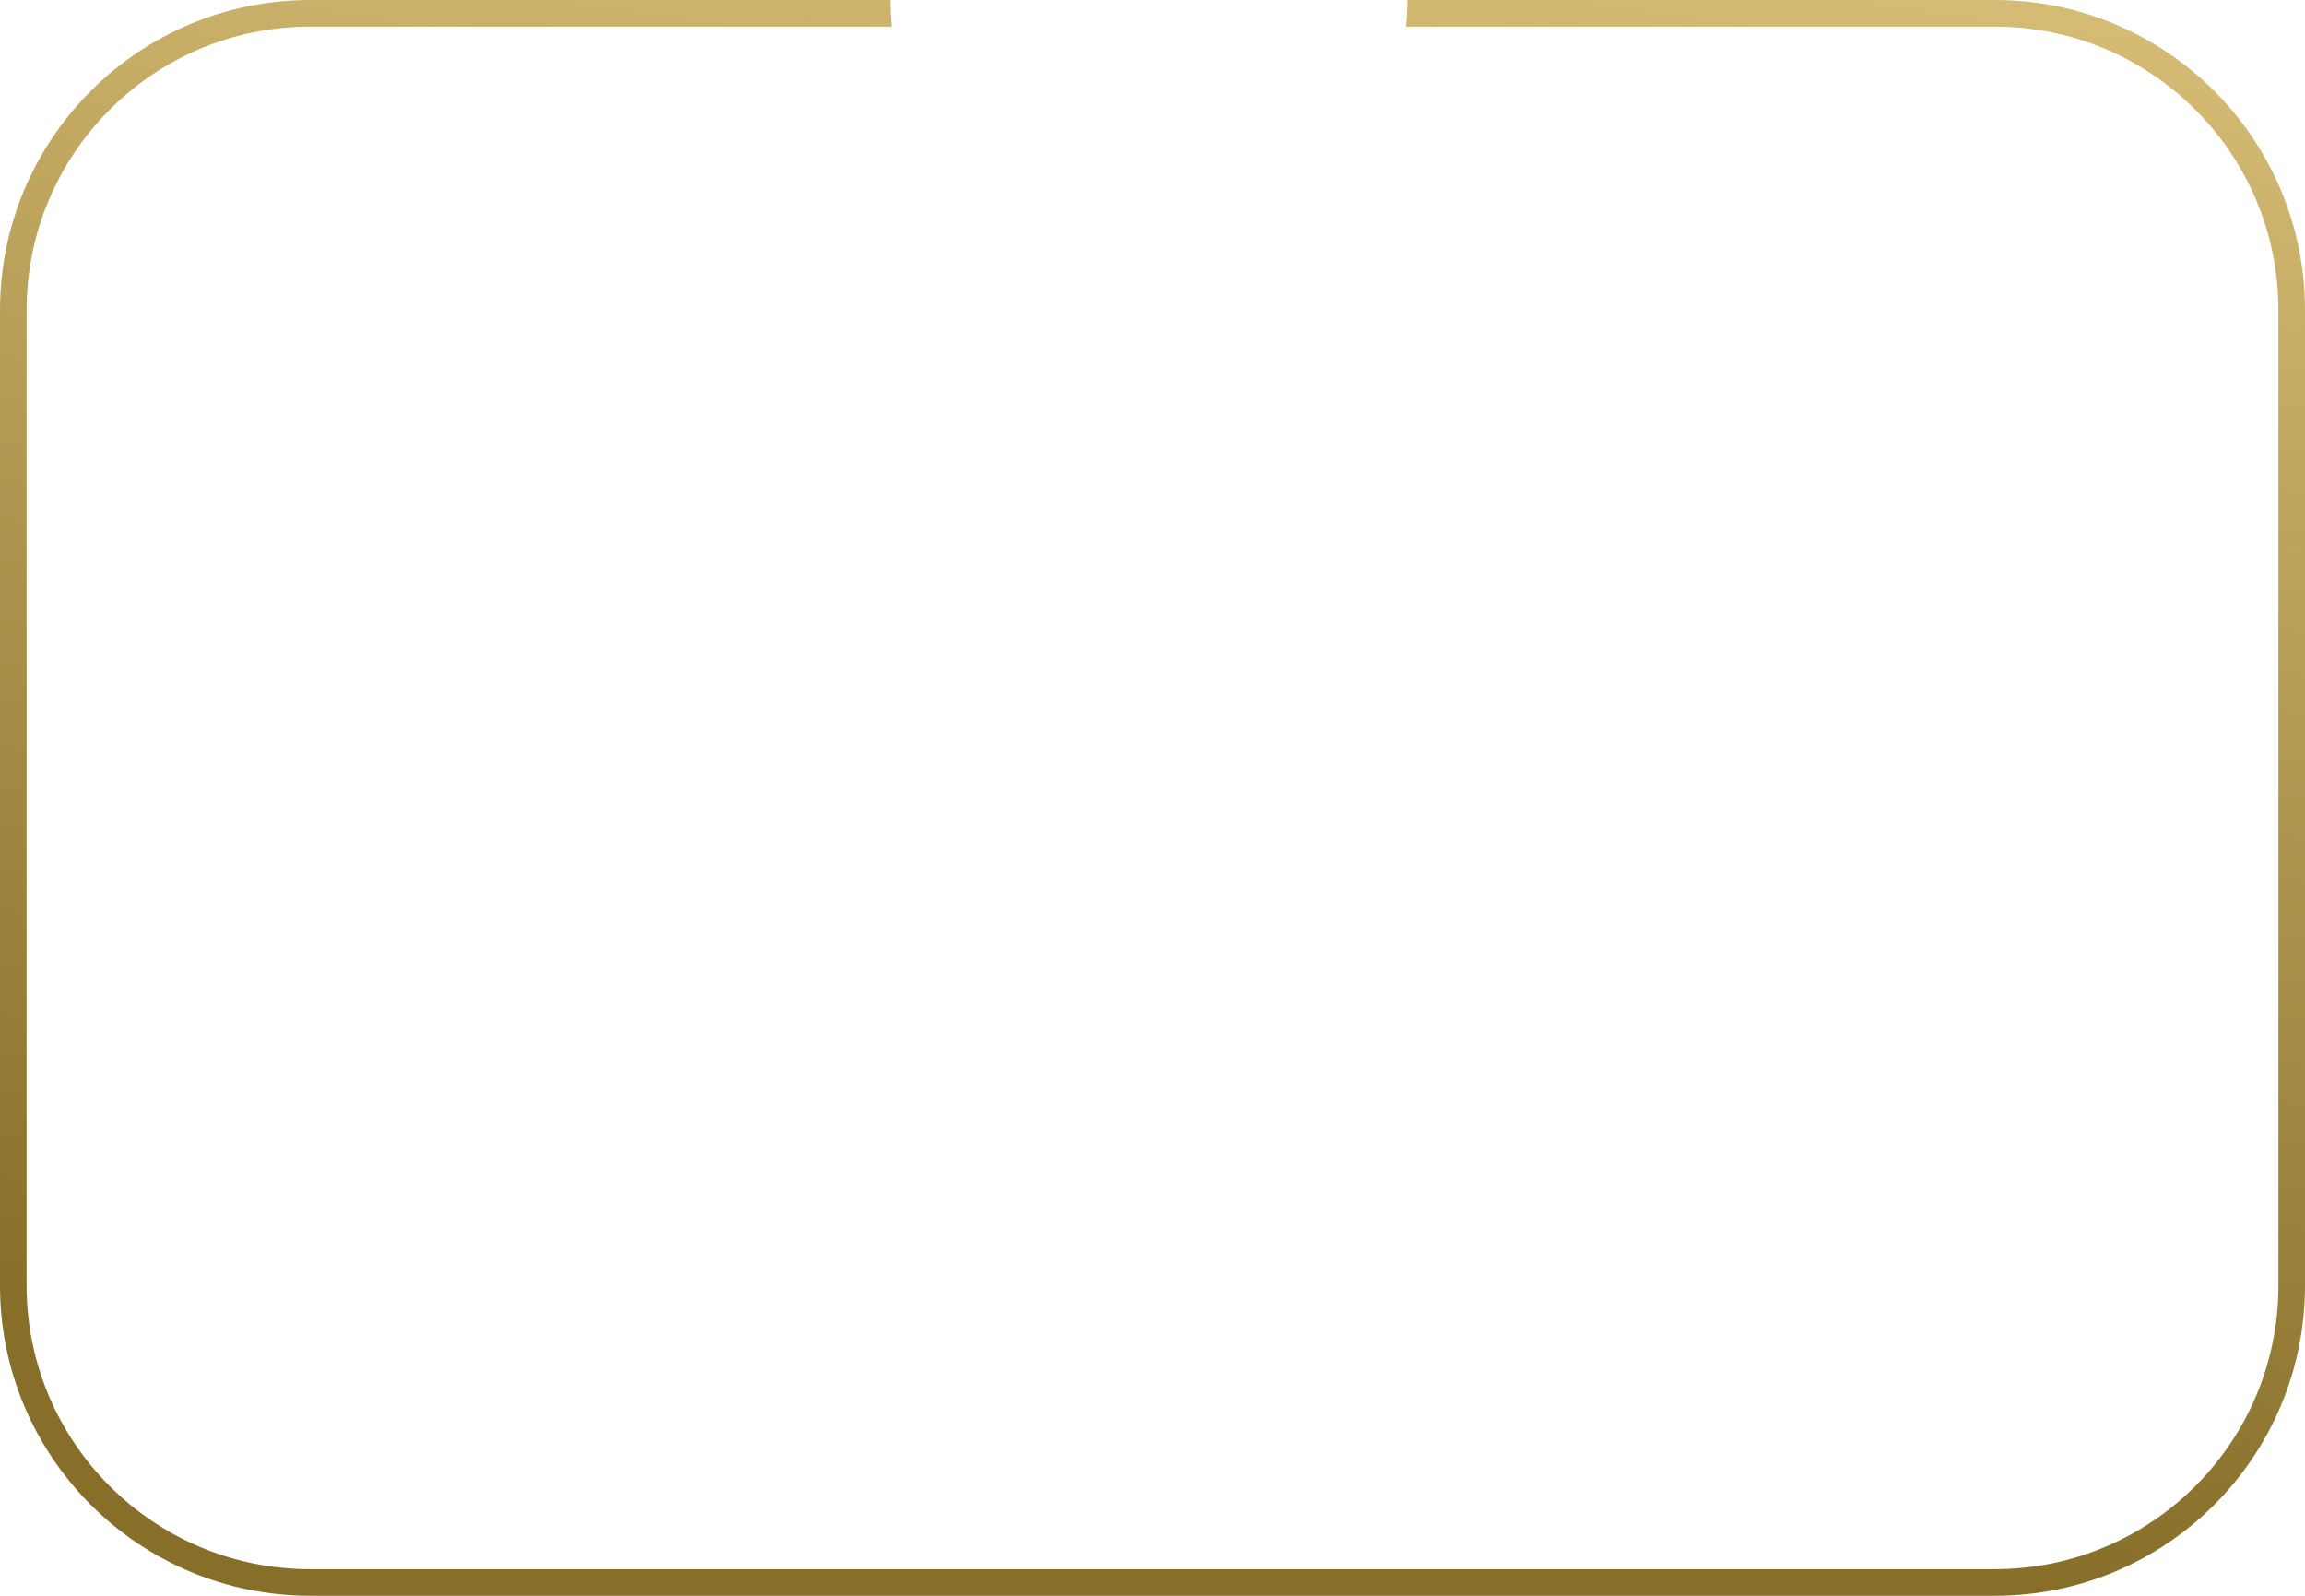 <?xml version="1.0" encoding="UTF-8"?> <svg xmlns="http://www.w3.org/2000/svg" width="260" height="180" viewBox="0 0 260 180" fill="none"> <path fill-rule="evenodd" clip-rule="evenodd" d="M158.595 3C158.695 2.014 158.746 1.013 158.746 6.86646e-05C158.746 4.57764e-05 158.746 2.28882e-05 158.746 0H225C244.33 0 260 15.67 260 35V145C260 164.33 244.33 180 225 180H35C15.67 180 0 164.33 0 145V35C0 15.67 15.67 0 35 0H100.396C100.396 2.28882e-05 100.396 4.57764e-05 100.396 6.86646e-05C100.396 1.013 100.447 2.014 100.547 3H35C17.327 3 3 17.327 3 35V145C3 162.673 17.327 177 35 177H225C242.673 177 257 162.673 257 145V35C257 17.327 242.673 3 225 3H158.595Z" fill="url(#paint0_linear_1_83)"></path> <defs> <linearGradient id="paint0_linear_1_83" x1="259.067" y1="-40.55" x2="228.576" y2="179.094" gradientUnits="userSpaceOnUse"> <stop stop-color="#E9CF87"></stop> <stop offset="1" stop-color="#886F29"></stop> </linearGradient> </defs> </svg> 